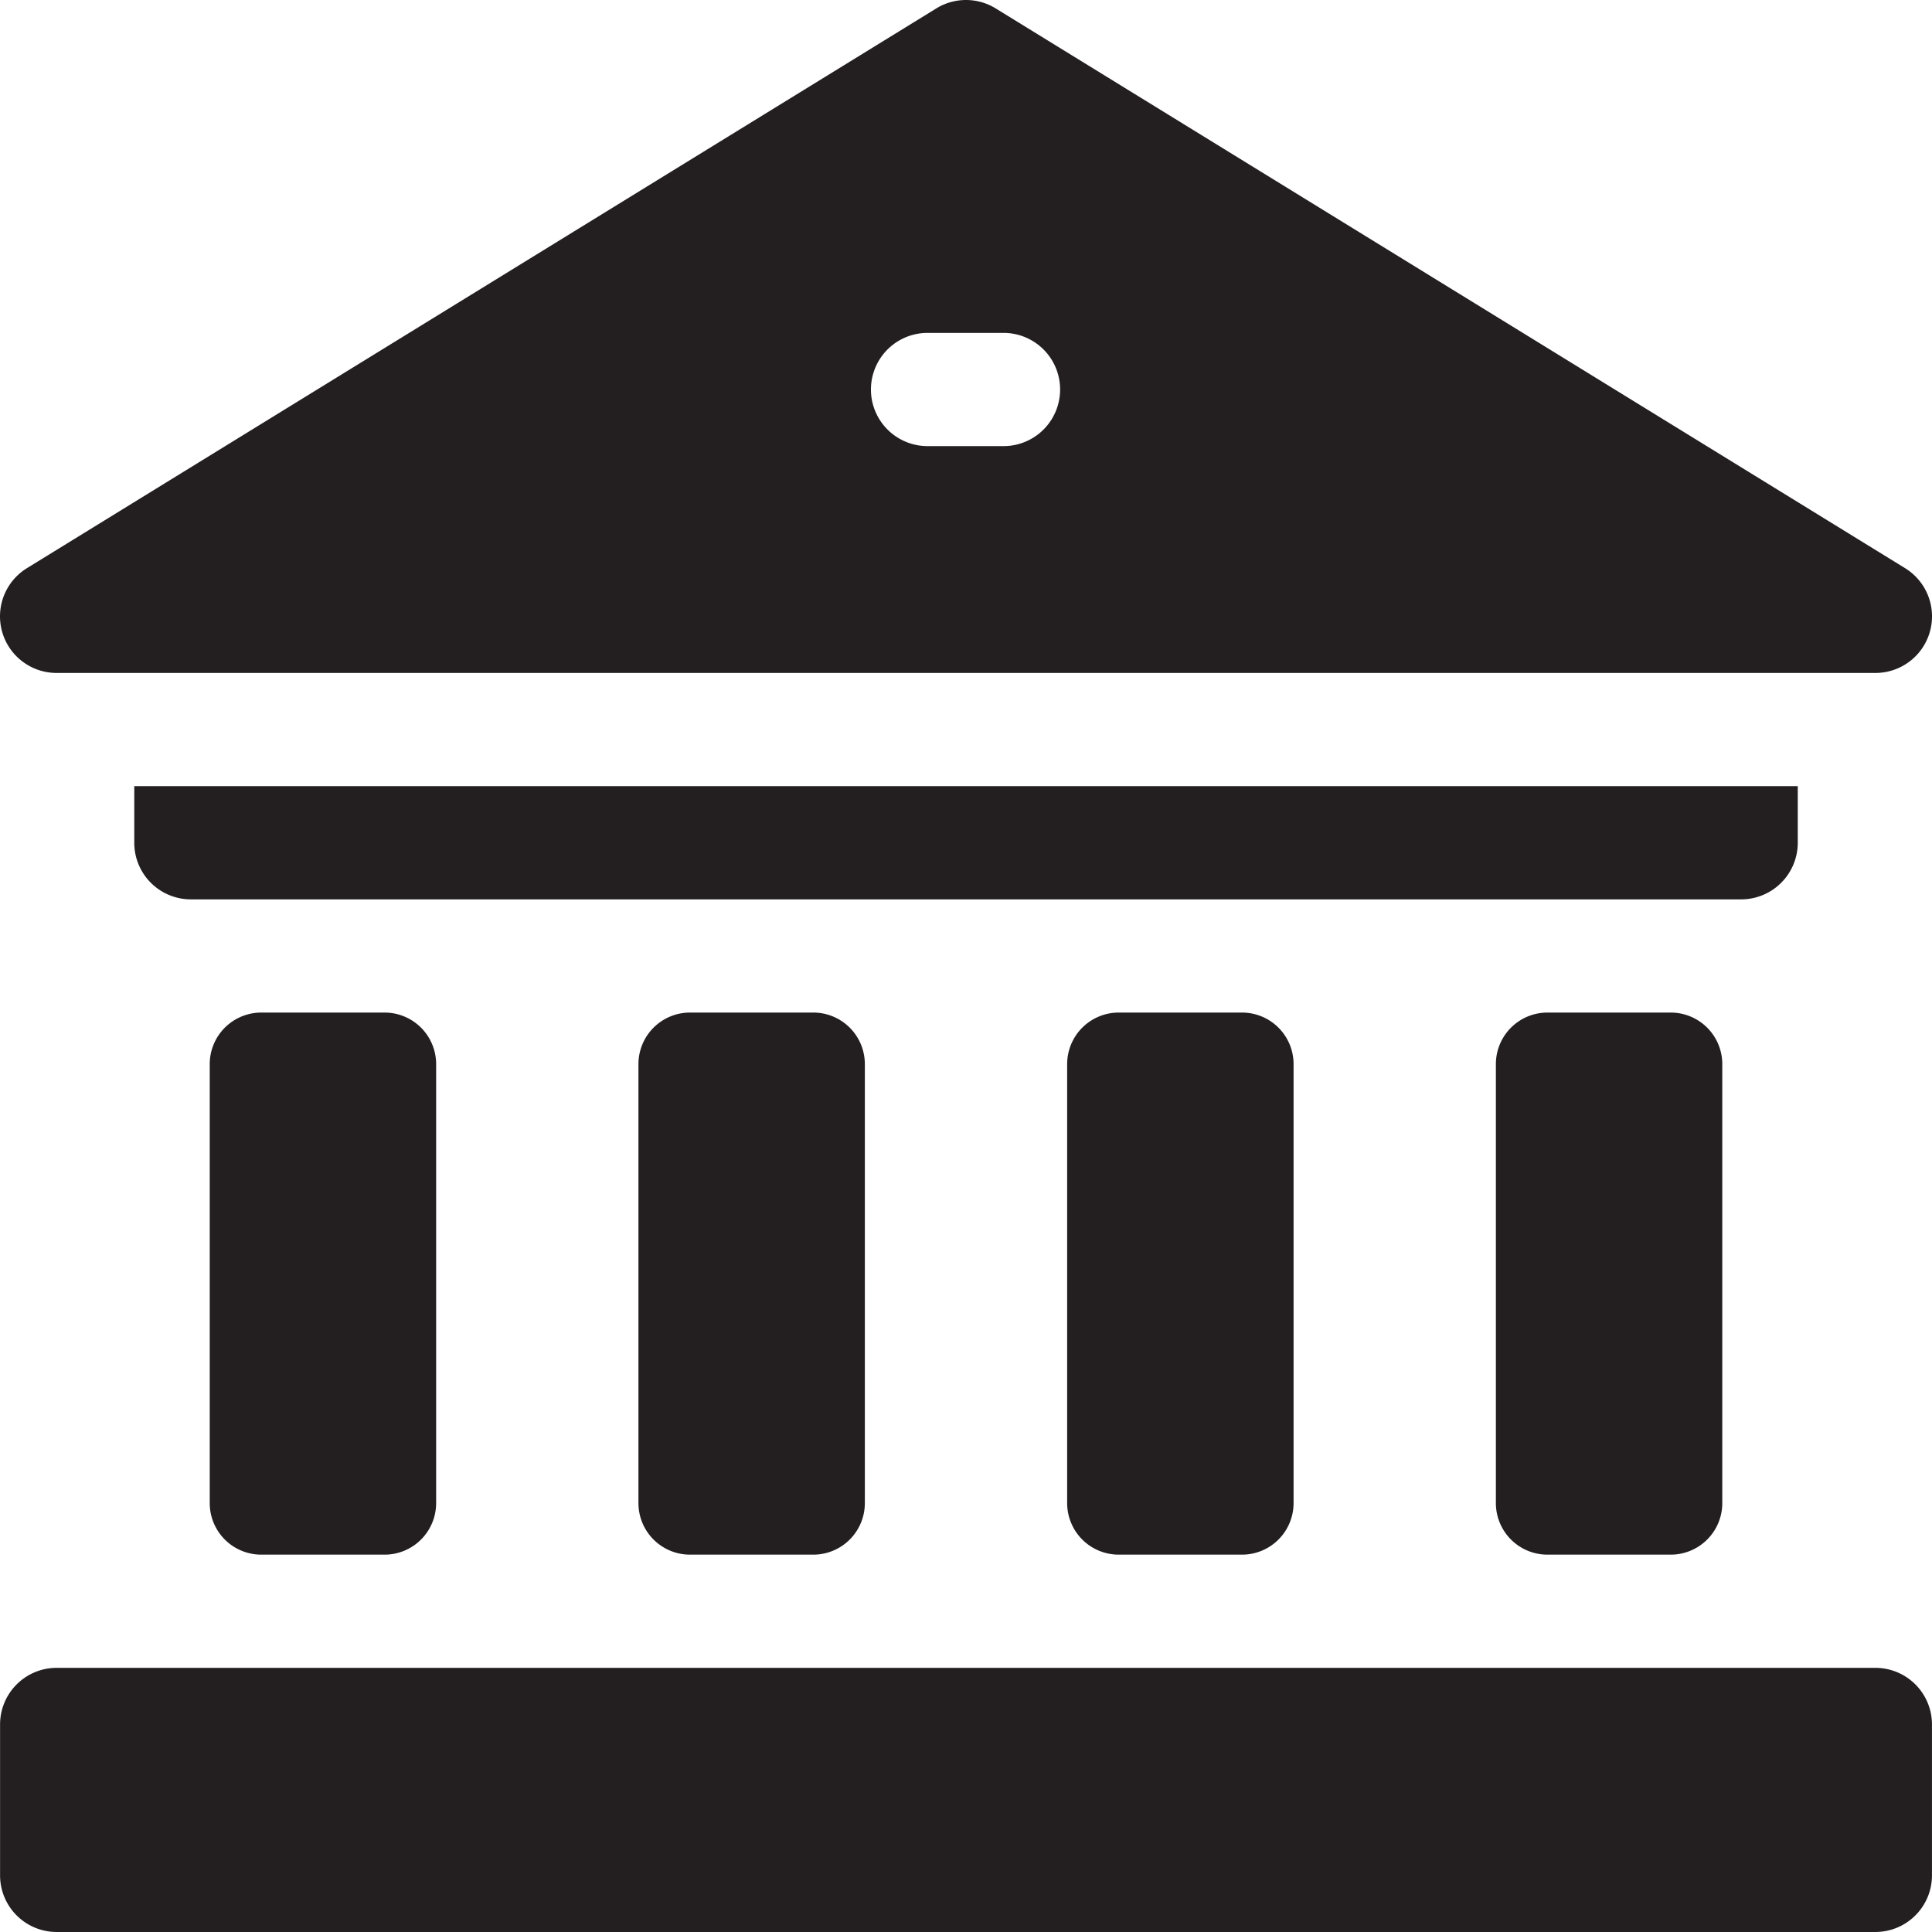 <svg xmlns="http://www.w3.org/2000/svg" width="111.699" height="111.698" viewBox="0 0 111.699 111.698">
  <g id="Group_36" data-name="Group 36" transform="translate(-353.154 -3234.502)">
    <path id="Path_21" data-name="Path 21" d="M442.619,3293.044h7.129a2.98,2.98,0,0,1,2.98,2.98v25.38a2.98,2.98,0,0,1-2.98,2.98h-7.129a2.98,2.98,0,0,1-2.98-2.98v-25.38a2.98,2.98,0,0,1,2.98-2.98Z" fill="#231f20"/>
    <path id="Path_22" data-name="Path 22" d="M417.833,3293.044h7.129a2.98,2.98,0,0,1,2.98,2.98v25.38a2.98,2.98,0,0,1-2.98,2.98h-7.129a2.982,2.982,0,0,1-2.981-2.98v-25.38a2.981,2.981,0,0,1,2.981-2.98Z" fill="#231f20"/>
    <path id="Path_23" data-name="Path 23" d="M393.046,3293.044h7.129a2.98,2.98,0,0,1,2.98,2.98v25.38a2.98,2.98,0,0,1-2.98,2.98h-7.129a2.98,2.98,0,0,1-2.98-2.98v-25.38a2.98,2.98,0,0,1,2.98-2.98Z" fill="#231f20"/>
    <path id="Path_24" data-name="Path 24" d="M368.26,3293.044h7.129a2.98,2.98,0,0,1,2.98,2.98v25.38a2.98,2.98,0,0,1-2.98,2.98H368.26a2.98,2.98,0,0,1-2.98-2.98v-25.38a2.98,2.98,0,0,1,2.98-2.98Z" fill="#231f20"/>
    <path id="Path_25" data-name="Path 25" d="M457.092,3283.227v-3.273H360.917v3.273a3.272,3.272,0,0,0,3.272,3.272H453.82A3.273,3.273,0,0,0,457.092,3283.227Z" fill="#231f20"/>
    <path id="Path_26" data-name="Path 26" d="M461.579,3330.929H356.431a3.272,3.272,0,0,0-3.273,3.272v8.726a3.272,3.272,0,0,0,3.273,3.273H461.579a3.272,3.272,0,0,0,3.272-3.273V3334.2a3.272,3.272,0,0,0-3.271-3.271Z" fill="#231f20"/>
    <path id="Path_27" data-name="Path 27" d="M356.427,3273.409H461.58a3.272,3.272,0,0,0,1.716-6.059l-52.577-32.362a3.271,3.271,0,0,0-3.431,0l-52.576,32.362a3.272,3.272,0,0,0,1.715,6.059Zm50.353-19.66h4.449a3.273,3.273,0,0,1,0,6.545H406.78a3.272,3.272,0,1,1,0-6.545Z" fill="#231f20"/>
  </g>
</svg>
